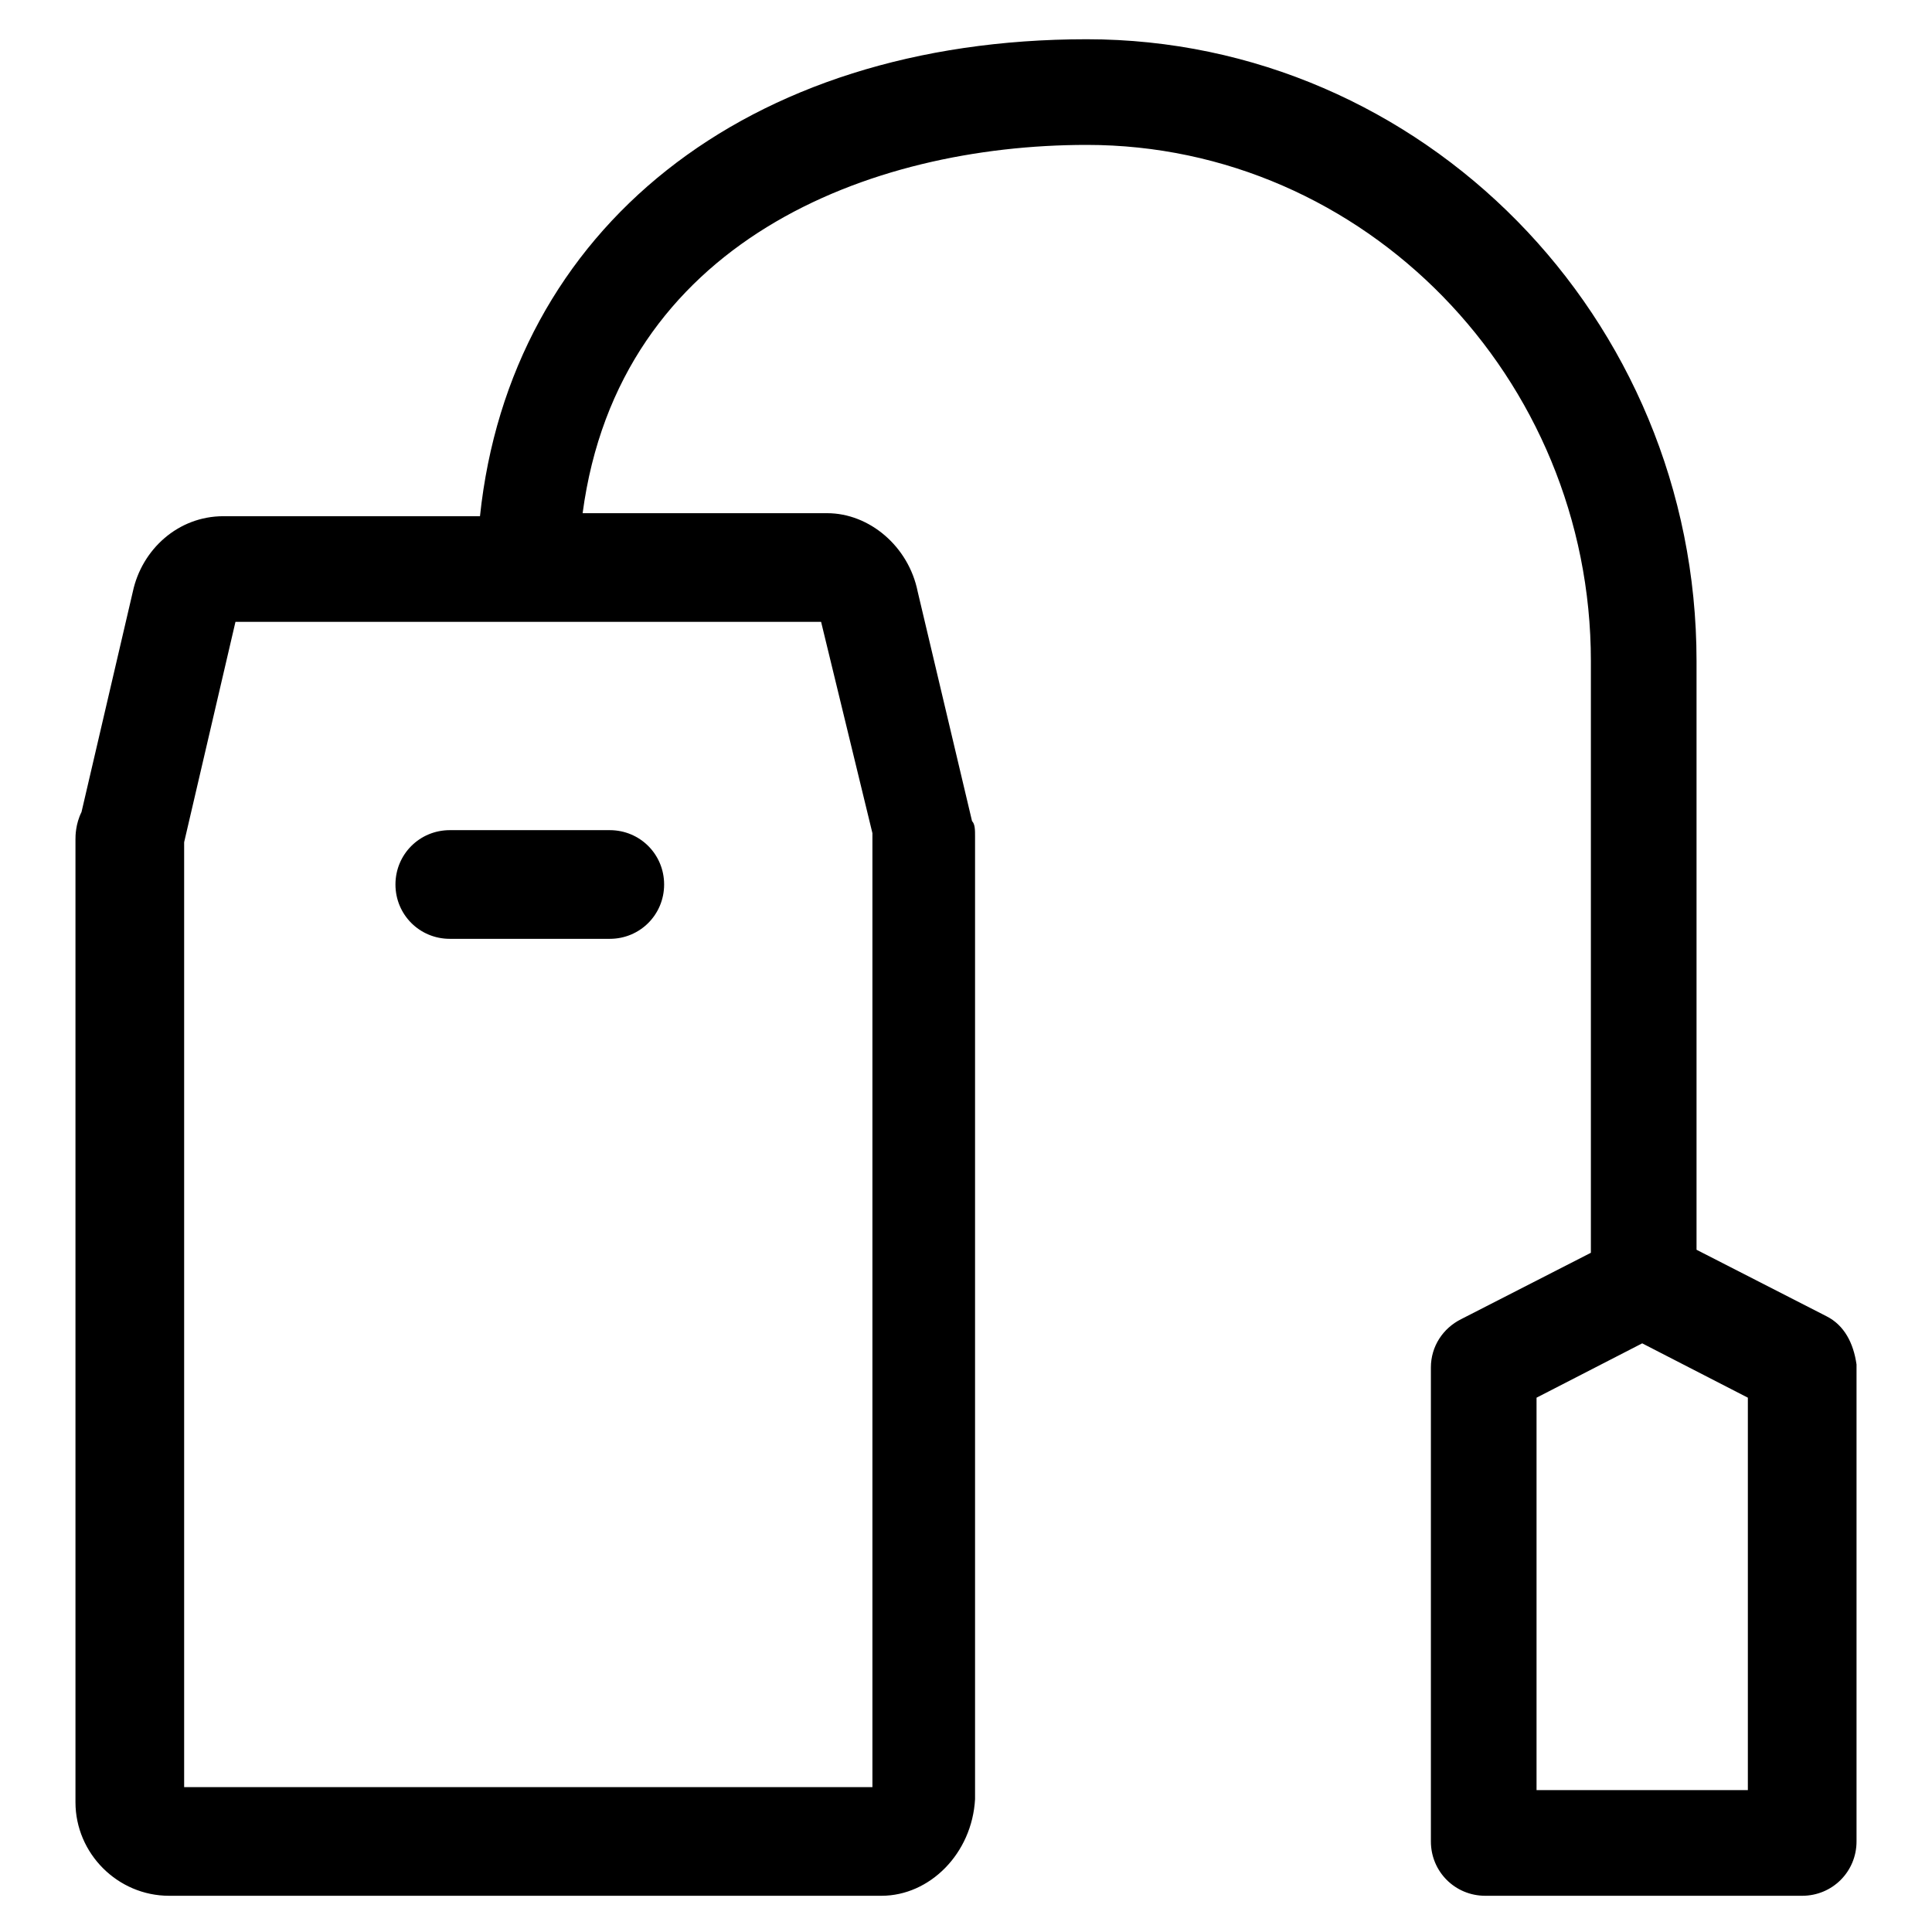<?xml version="1.0" encoding="utf-8"?>
<!-- Generator: Adobe Illustrator 22.0.1, SVG Export Plug-In . SVG Version: 6.00 Build 0)  -->
<svg version="1.1" id="lni_lni-teabag" xmlns="http://www.w3.org/2000/svg" xmlns:xlink="http://www.w3.org/1999/xlink" x="0px"
	 y="0px" viewBox="0 0 64 64" style="enable-background:new 0 0 64 64;" xml:space="preserve">
<g>
	<path d="M14.9,31.1h5.3c1,0,1.8-0.8,1.8-1.8s-0.8-1.8-1.8-1.8h-5.3c-1,0-1.8,0.8-1.8,1.8S13.9,31.1,14.9,31.1z"/>
	<path d="M60.5,43.6l-4.3-2.2V21.9c0-11.4-9.1-20.6-20.2-20.6c-11.3,0-19.1,6.3-20.1,15.8H7.4c-1.5,0-2.7,1.1-3,2.5l-1.7,7.3
		c-0.2,0.4-0.2,0.8-0.2,0.9v31.9c0,1.7,1.4,3.1,3.1,3.1h23.6c1.6,0,3-1.4,3.1-3.2l0-31.9c0-0.2,0-0.4-0.1-0.5l-1.8-7.6
		c-0.3-1.5-1.6-2.6-3-2.6h-8.1C20.5,8,28.8,4.8,36,4.8c9.2,0,16.7,7.7,16.7,17.1v19.6l-4.3,2.2c-0.6,0.3-1,0.9-1,1.6V61
		c0,1,0.8,1.8,1.8,1.8h10.5c1,0,1.8-0.8,1.8-1.8V45.2C61.4,44.5,61.1,43.9,60.5,43.6z M28.9,27.6c0,0.1,0,0.2,0,0.2l0,31.4H6.1V27.9
		l1.7-7.3h19.4L28.9,27.6z M57.9,59.3h-7v-13l3.5-1.8l3.5,1.8V59.3z"/>
</g>
</svg>
